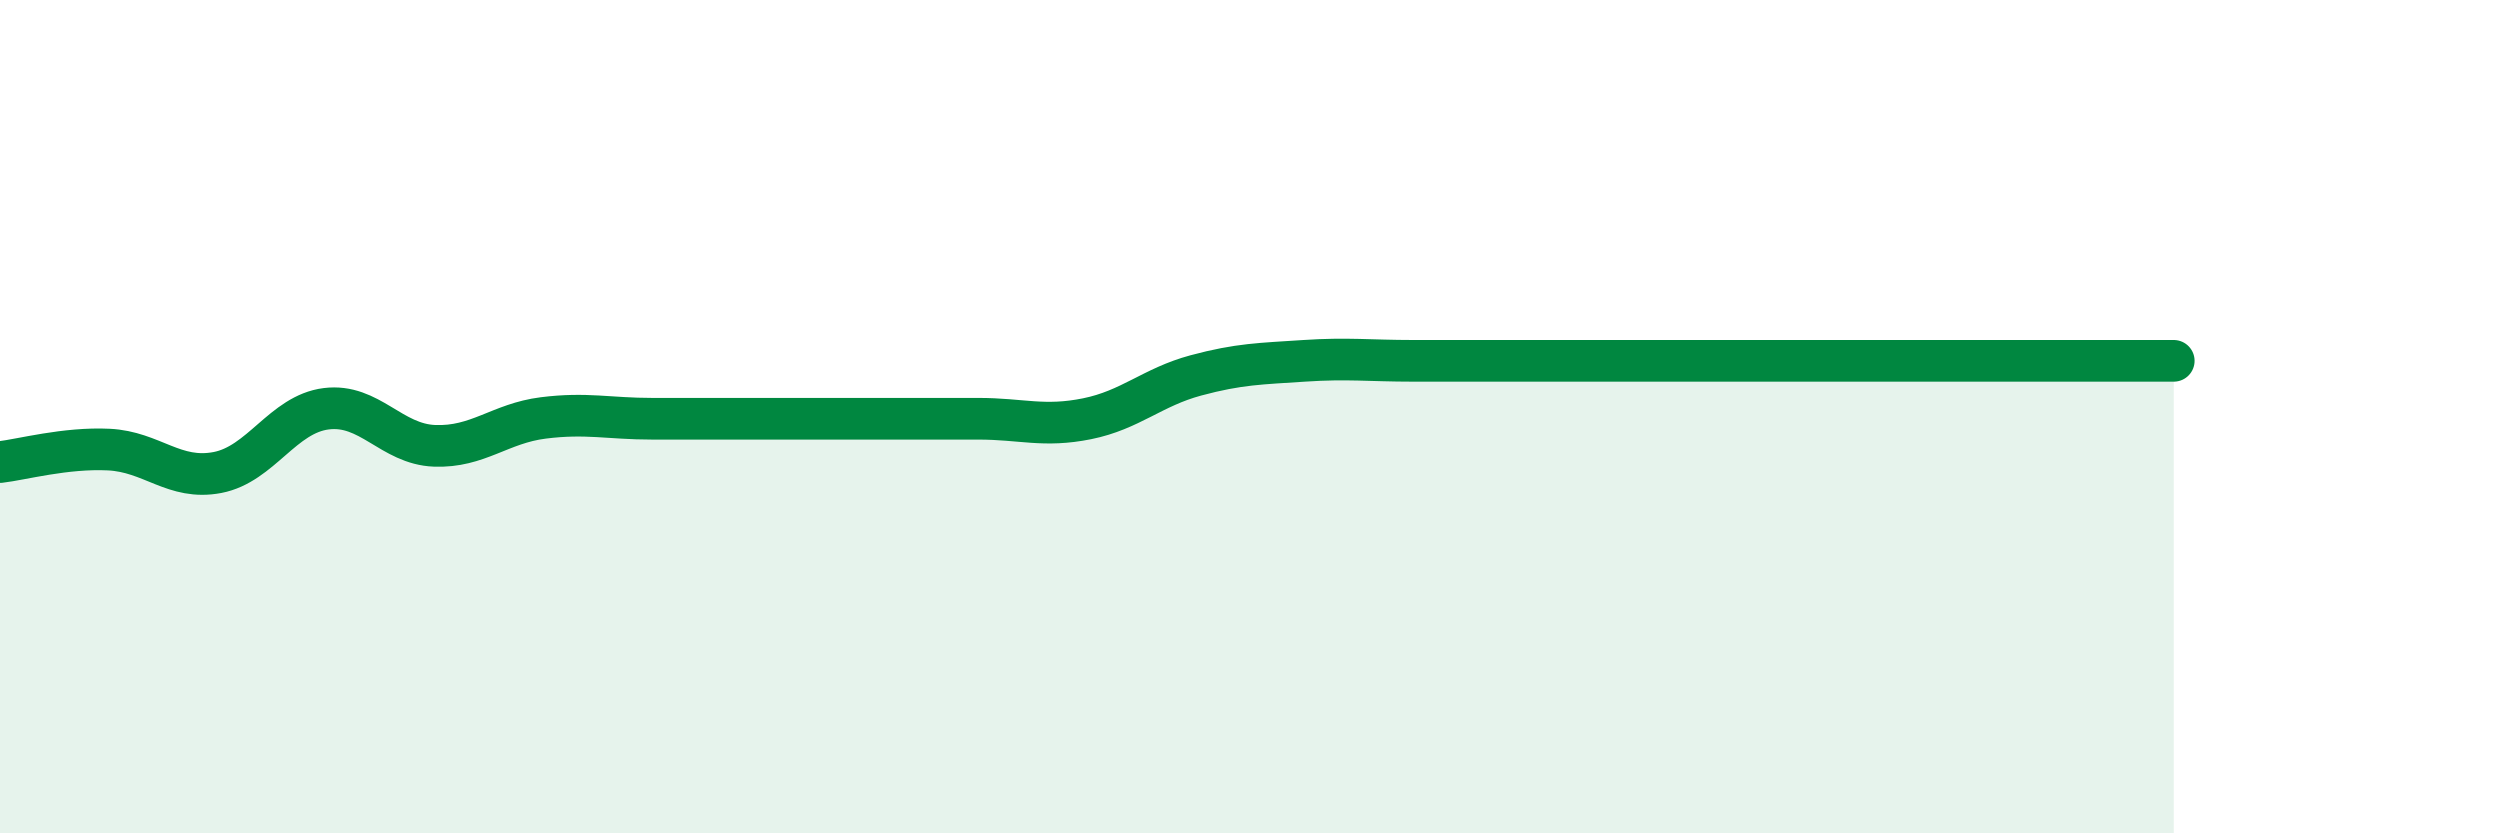 
    <svg width="60" height="20" viewBox="0 0 60 20" xmlns="http://www.w3.org/2000/svg">
      <path
        d="M 0,11.09 C 0.52,11.03 1.57,10.74 2.61,10.79 C 3.65,10.84 4.18,11.54 5.22,11.34 C 6.26,11.14 6.79,9.94 7.83,9.81 C 8.87,9.68 9.39,10.66 10.43,10.7 C 11.47,10.74 12,10.16 13.04,10.03 C 14.08,9.9 14.61,10.05 15.65,10.05 C 16.69,10.05 17.22,10.05 18.26,10.05 C 19.3,10.05 19.83,10.05 20.87,10.05 C 21.91,10.05 22.44,10.05 23.48,10.05 C 24.52,10.05 25.05,10.26 26.09,10.05 C 27.13,9.84 27.66,9.29 28.7,9.01 C 29.74,8.73 30.26,8.73 31.3,8.66 C 32.34,8.59 32.87,8.66 33.91,8.66 C 34.95,8.66 35.48,8.66 36.52,8.66 C 37.56,8.66 37.56,8.66 39.13,8.66 C 40.7,8.66 42.78,8.66 44.35,8.66 C 45.92,8.66 45.92,8.66 46.96,8.66 C 48,8.66 48.53,8.66 49.57,8.66 C 50.61,8.66 51.65,8.66 52.17,8.66L52.17 20L0 20Z"
        fill="#008740"
        opacity="0.1"
        stroke-linecap="round"
        stroke-linejoin="round"
      />
      <path
        d="M 0,11.09 C 0.52,11.03 1.57,10.74 2.61,10.79 C 3.65,10.84 4.18,11.54 5.22,11.34 C 6.26,11.14 6.79,9.94 7.83,9.81 C 8.87,9.68 9.39,10.66 10.43,10.7 C 11.47,10.74 12,10.16 13.04,10.03 C 14.08,9.9 14.61,10.05 15.65,10.05 C 16.69,10.05 17.22,10.05 18.26,10.05 C 19.3,10.05 19.83,10.05 20.87,10.05 C 21.91,10.05 22.44,10.05 23.48,10.05 C 24.52,10.05 25.05,10.26 26.09,10.05 C 27.13,9.84 27.66,9.29 28.7,9.01 C 29.74,8.73 30.26,8.73 31.3,8.66 C 32.34,8.59 32.87,8.66 33.91,8.66 C 34.95,8.66 35.48,8.66 36.52,8.66 C 37.56,8.66 37.56,8.66 39.13,8.66 C 40.7,8.66 42.78,8.66 44.35,8.66 C 45.92,8.66 45.92,8.66 46.96,8.66 C 48,8.66 48.53,8.66 49.57,8.66 C 50.61,8.66 51.65,8.66 52.17,8.66"
        stroke="#008740"
        stroke-width="1"
        fill="none"
        stroke-linecap="round"
        stroke-linejoin="round"
      />
    </svg>
  